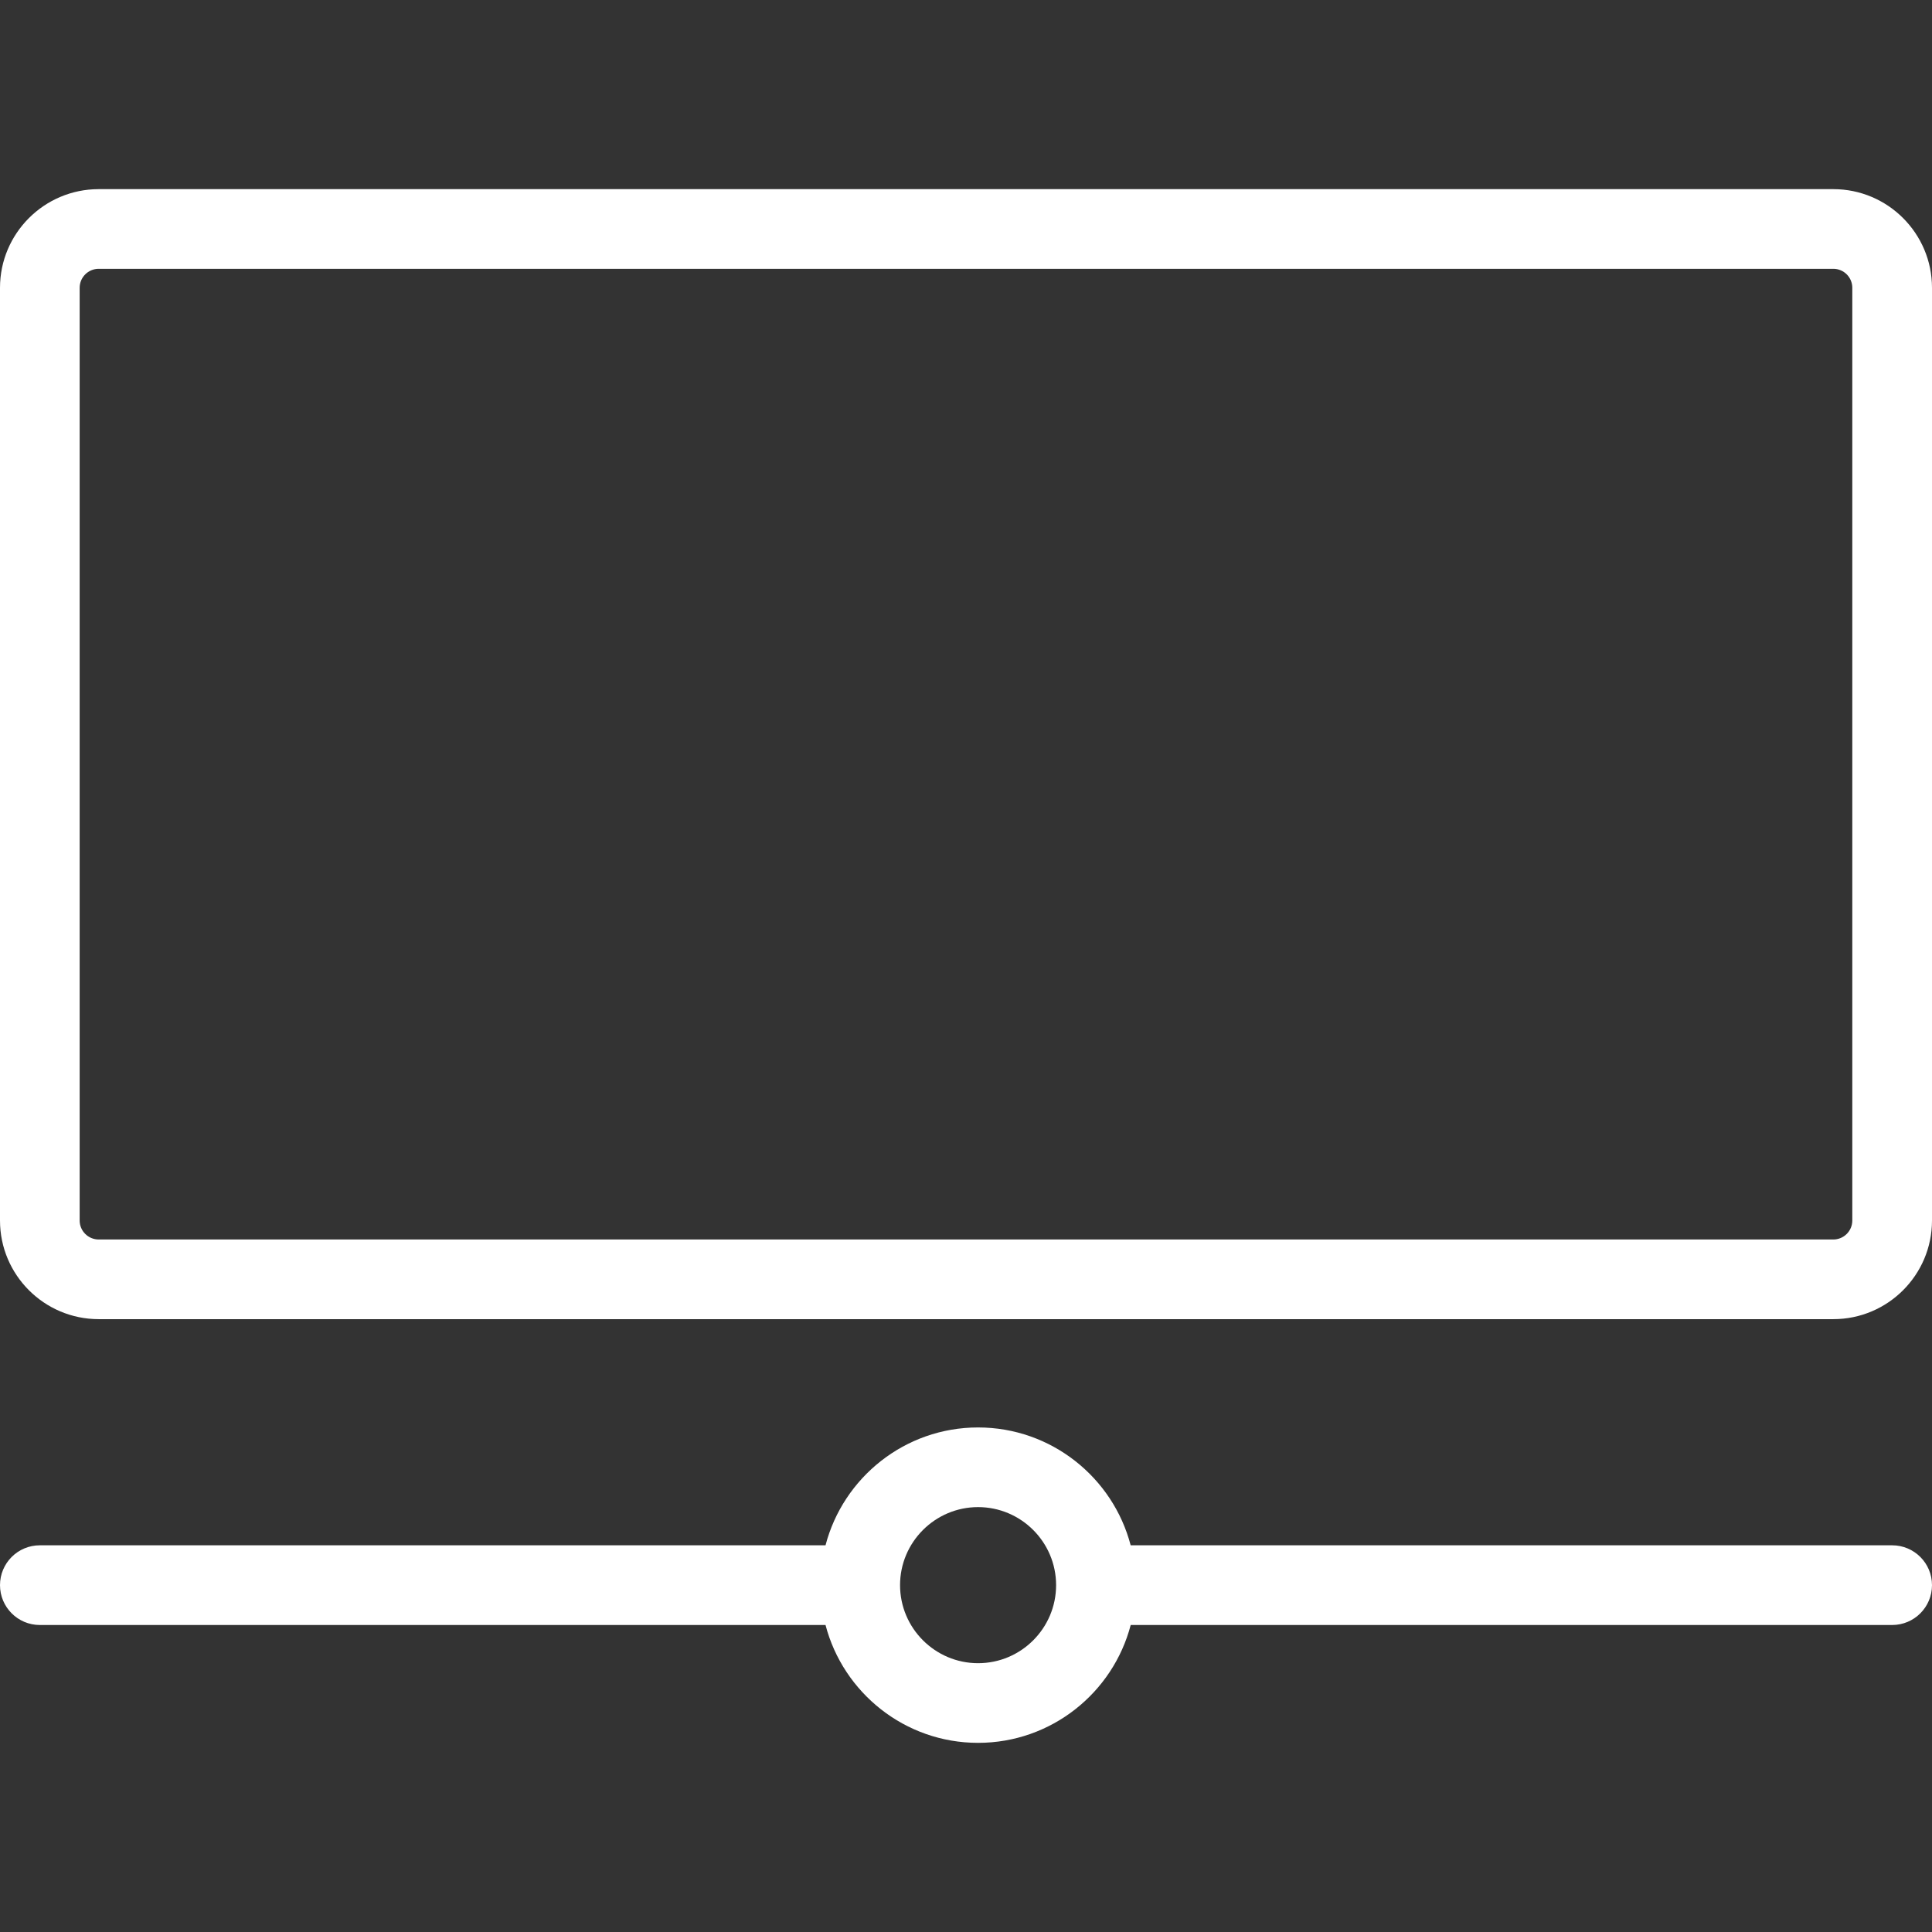 <svg width="52" height="52" viewBox="0 0 52 52" fill="none" xmlns="http://www.w3.org/2000/svg">
<rect x="0" y="0" width="52" height="52" fill="#333333" stroke="none"/>
<path d="M49.345 35.505H2.656C1.191 35.505 0 34.315 0 32.85V7.746C0 6.282 1.191 5.091 2.656 5.091H49.345C50.809 5.091 52 6.282 52 7.746V32.85C52 34.315 50.809 35.505 49.345 35.505ZM2.656 7.235C2.374 7.235 2.144 7.464 2.144 7.746V32.85C2.144 33.132 2.374 33.361 2.656 33.361H49.345C49.626 33.361 49.855 33.132 49.855 32.85V7.746C49.855 7.464 49.626 7.235 49.345 7.235H2.656Z" fill="white"/>
<path d="M50.928 41.592H30.432C29.956 39.769 28.295 38.42 26.325 38.42C24.355 38.42 22.695 39.769 22.219 41.592H1.072C0.48 41.592 0 42.072 0 42.664C0 43.257 0.48 43.737 1.072 43.737H22.219C22.695 45.56 24.355 46.909 26.325 46.909C28.296 46.909 29.957 45.56 30.433 43.737H50.928C51.52 43.737 52 43.257 52 42.664C52 42.072 51.52 41.592 50.928 41.592ZM26.325 44.765C25.168 44.765 24.225 43.822 24.225 42.664C24.225 41.507 25.168 40.564 26.325 40.564C27.483 40.564 28.425 41.507 28.425 42.664C28.425 43.823 27.483 44.765 26.325 44.765Z" fill="white"/>
</svg>
